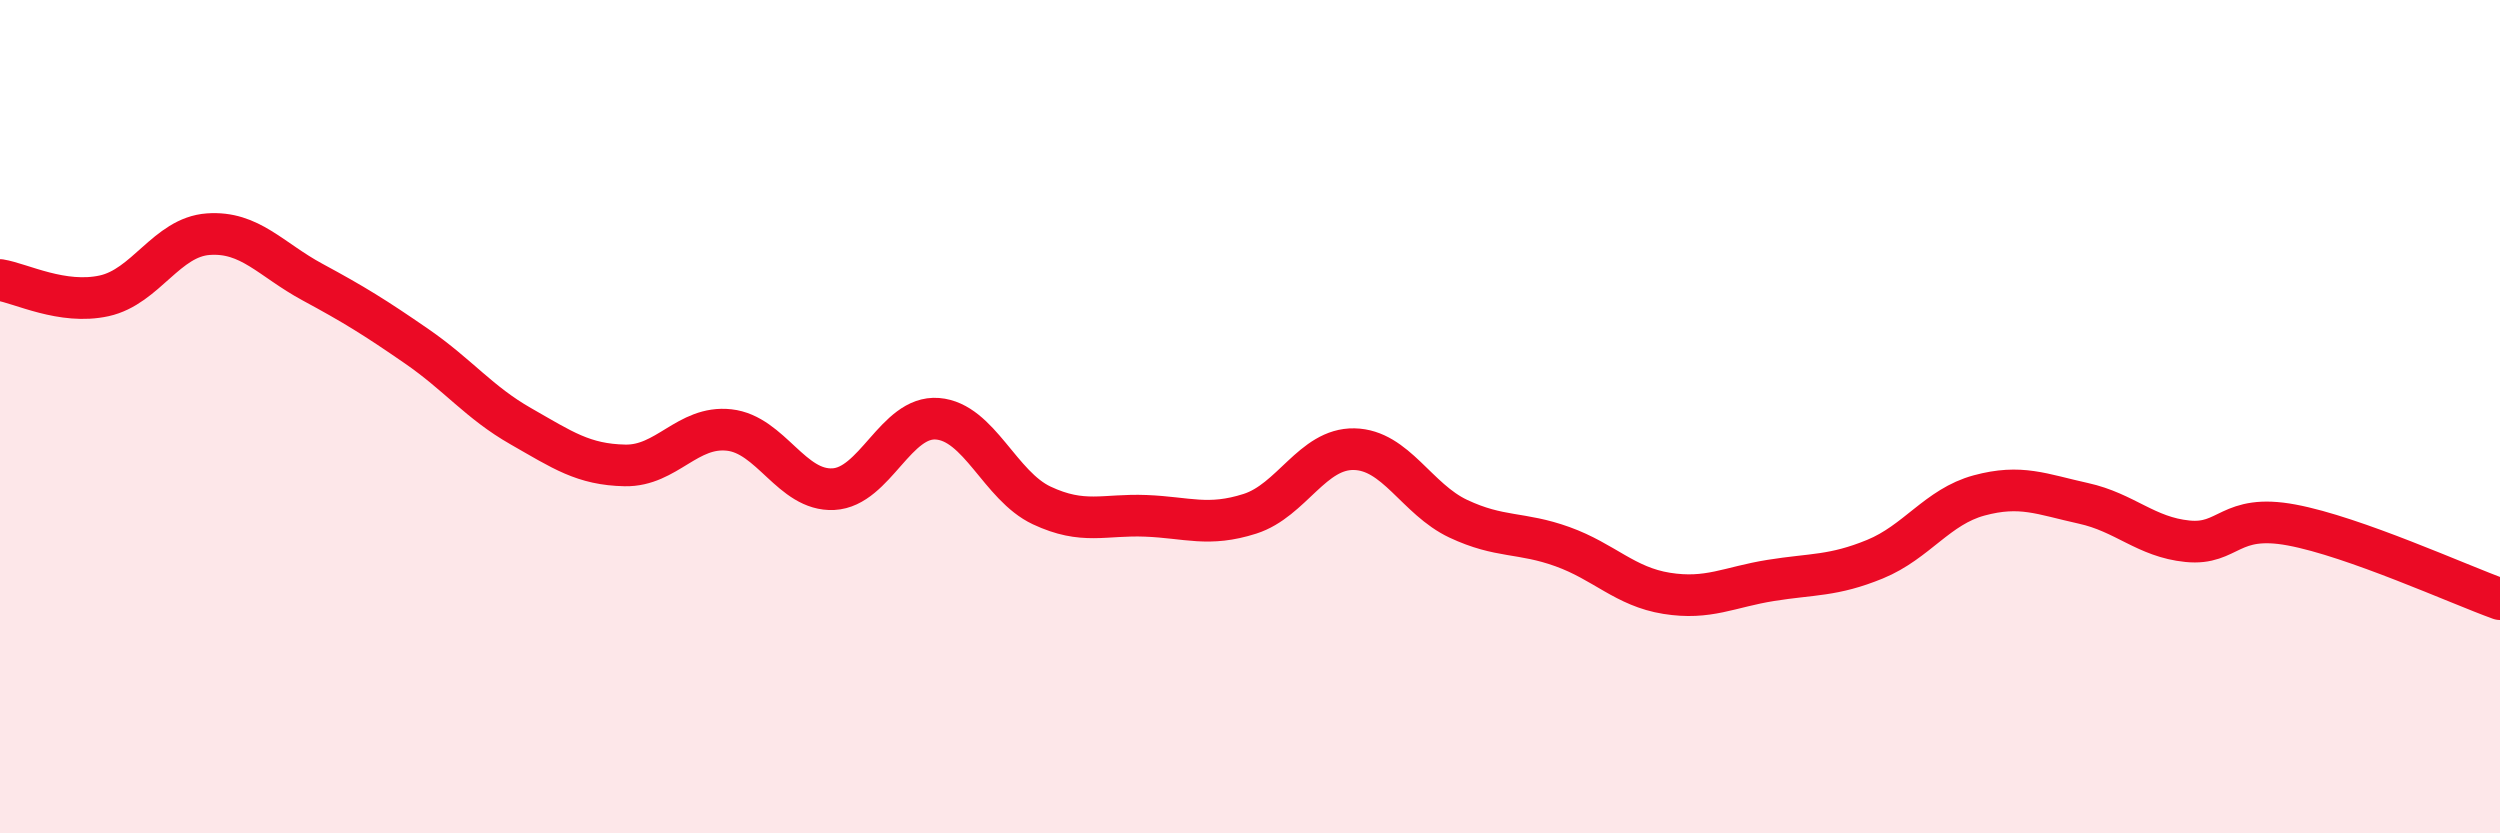 
    <svg width="60" height="20" viewBox="0 0 60 20" xmlns="http://www.w3.org/2000/svg">
      <path
        d="M 0,6.72 C 0.5,6.8 1.5,7.32 2.5,7.1 C 3.5,6.88 4,5.69 5,5.62 C 6,5.55 6.5,6.23 7.5,6.77 C 8.5,7.31 9,7.62 10,8.31 C 11,9 11.5,9.66 12.5,10.23 C 13.5,10.8 14,11.15 15,11.17 C 16,11.19 16.5,10.21 17.5,10.32 C 18.5,10.43 19,11.79 20,11.74 C 21,11.69 21.5,9.97 22.5,10.05 C 23.5,10.13 24,11.66 25,12.13 C 26,12.6 26.5,12.34 27.5,12.38 C 28.5,12.42 29,12.65 30,12.33 C 31,12.01 31.5,10.76 32.5,10.78 C 33.5,10.8 34,11.98 35,12.45 C 36,12.92 36.5,12.76 37.5,13.12 C 38.5,13.48 39,14.08 40,14.24 C 41,14.4 41.5,14.09 42.5,13.93 C 43.5,13.77 44,13.83 45,13.42 C 46,13.01 46.5,12.16 47.5,11.89 C 48.5,11.62 49,11.86 50,12.08 C 51,12.3 51.5,12.89 52.5,12.99 C 53.5,13.09 53.5,12.32 55,12.6 C 56.5,12.88 59,14.02 60,14.38L60 20L0 20Z"
        fill="#EB0A25"
        opacity="0.1"
        stroke-linecap="round"
        stroke-linejoin="round"
      />
      <path
        d="M 0,6.72 C 0.5,6.8 1.5,7.32 2.5,7.1 C 3.5,6.88 4,5.69 5,5.62 C 6,5.55 6.5,6.23 7.5,6.77 C 8.5,7.31 9,7.62 10,8.31 C 11,9 11.5,9.66 12.5,10.23 C 13.5,10.8 14,11.15 15,11.17 C 16,11.19 16.5,10.21 17.5,10.32 C 18.5,10.43 19,11.79 20,11.74 C 21,11.69 21.5,9.97 22.5,10.05 C 23.5,10.13 24,11.66 25,12.13 C 26,12.6 26.5,12.34 27.5,12.38 C 28.5,12.42 29,12.65 30,12.33 C 31,12.01 31.5,10.76 32.5,10.78 C 33.5,10.8 34,11.98 35,12.45 C 36,12.92 36.5,12.76 37.5,13.12 C 38.5,13.48 39,14.08 40,14.24 C 41,14.4 41.5,14.09 42.5,13.93 C 43.5,13.77 44,13.83 45,13.42 C 46,13.01 46.5,12.16 47.5,11.89 C 48.5,11.62 49,11.86 50,12.08 C 51,12.3 51.5,12.89 52.5,12.99 C 53.5,13.09 53.5,12.32 55,12.6 C 56.5,12.88 59,14.02 60,14.38"
        stroke="#EB0A25"
        stroke-width="1"
        fill="none"
        stroke-linecap="round"
        stroke-linejoin="round"
      />
    </svg>
  